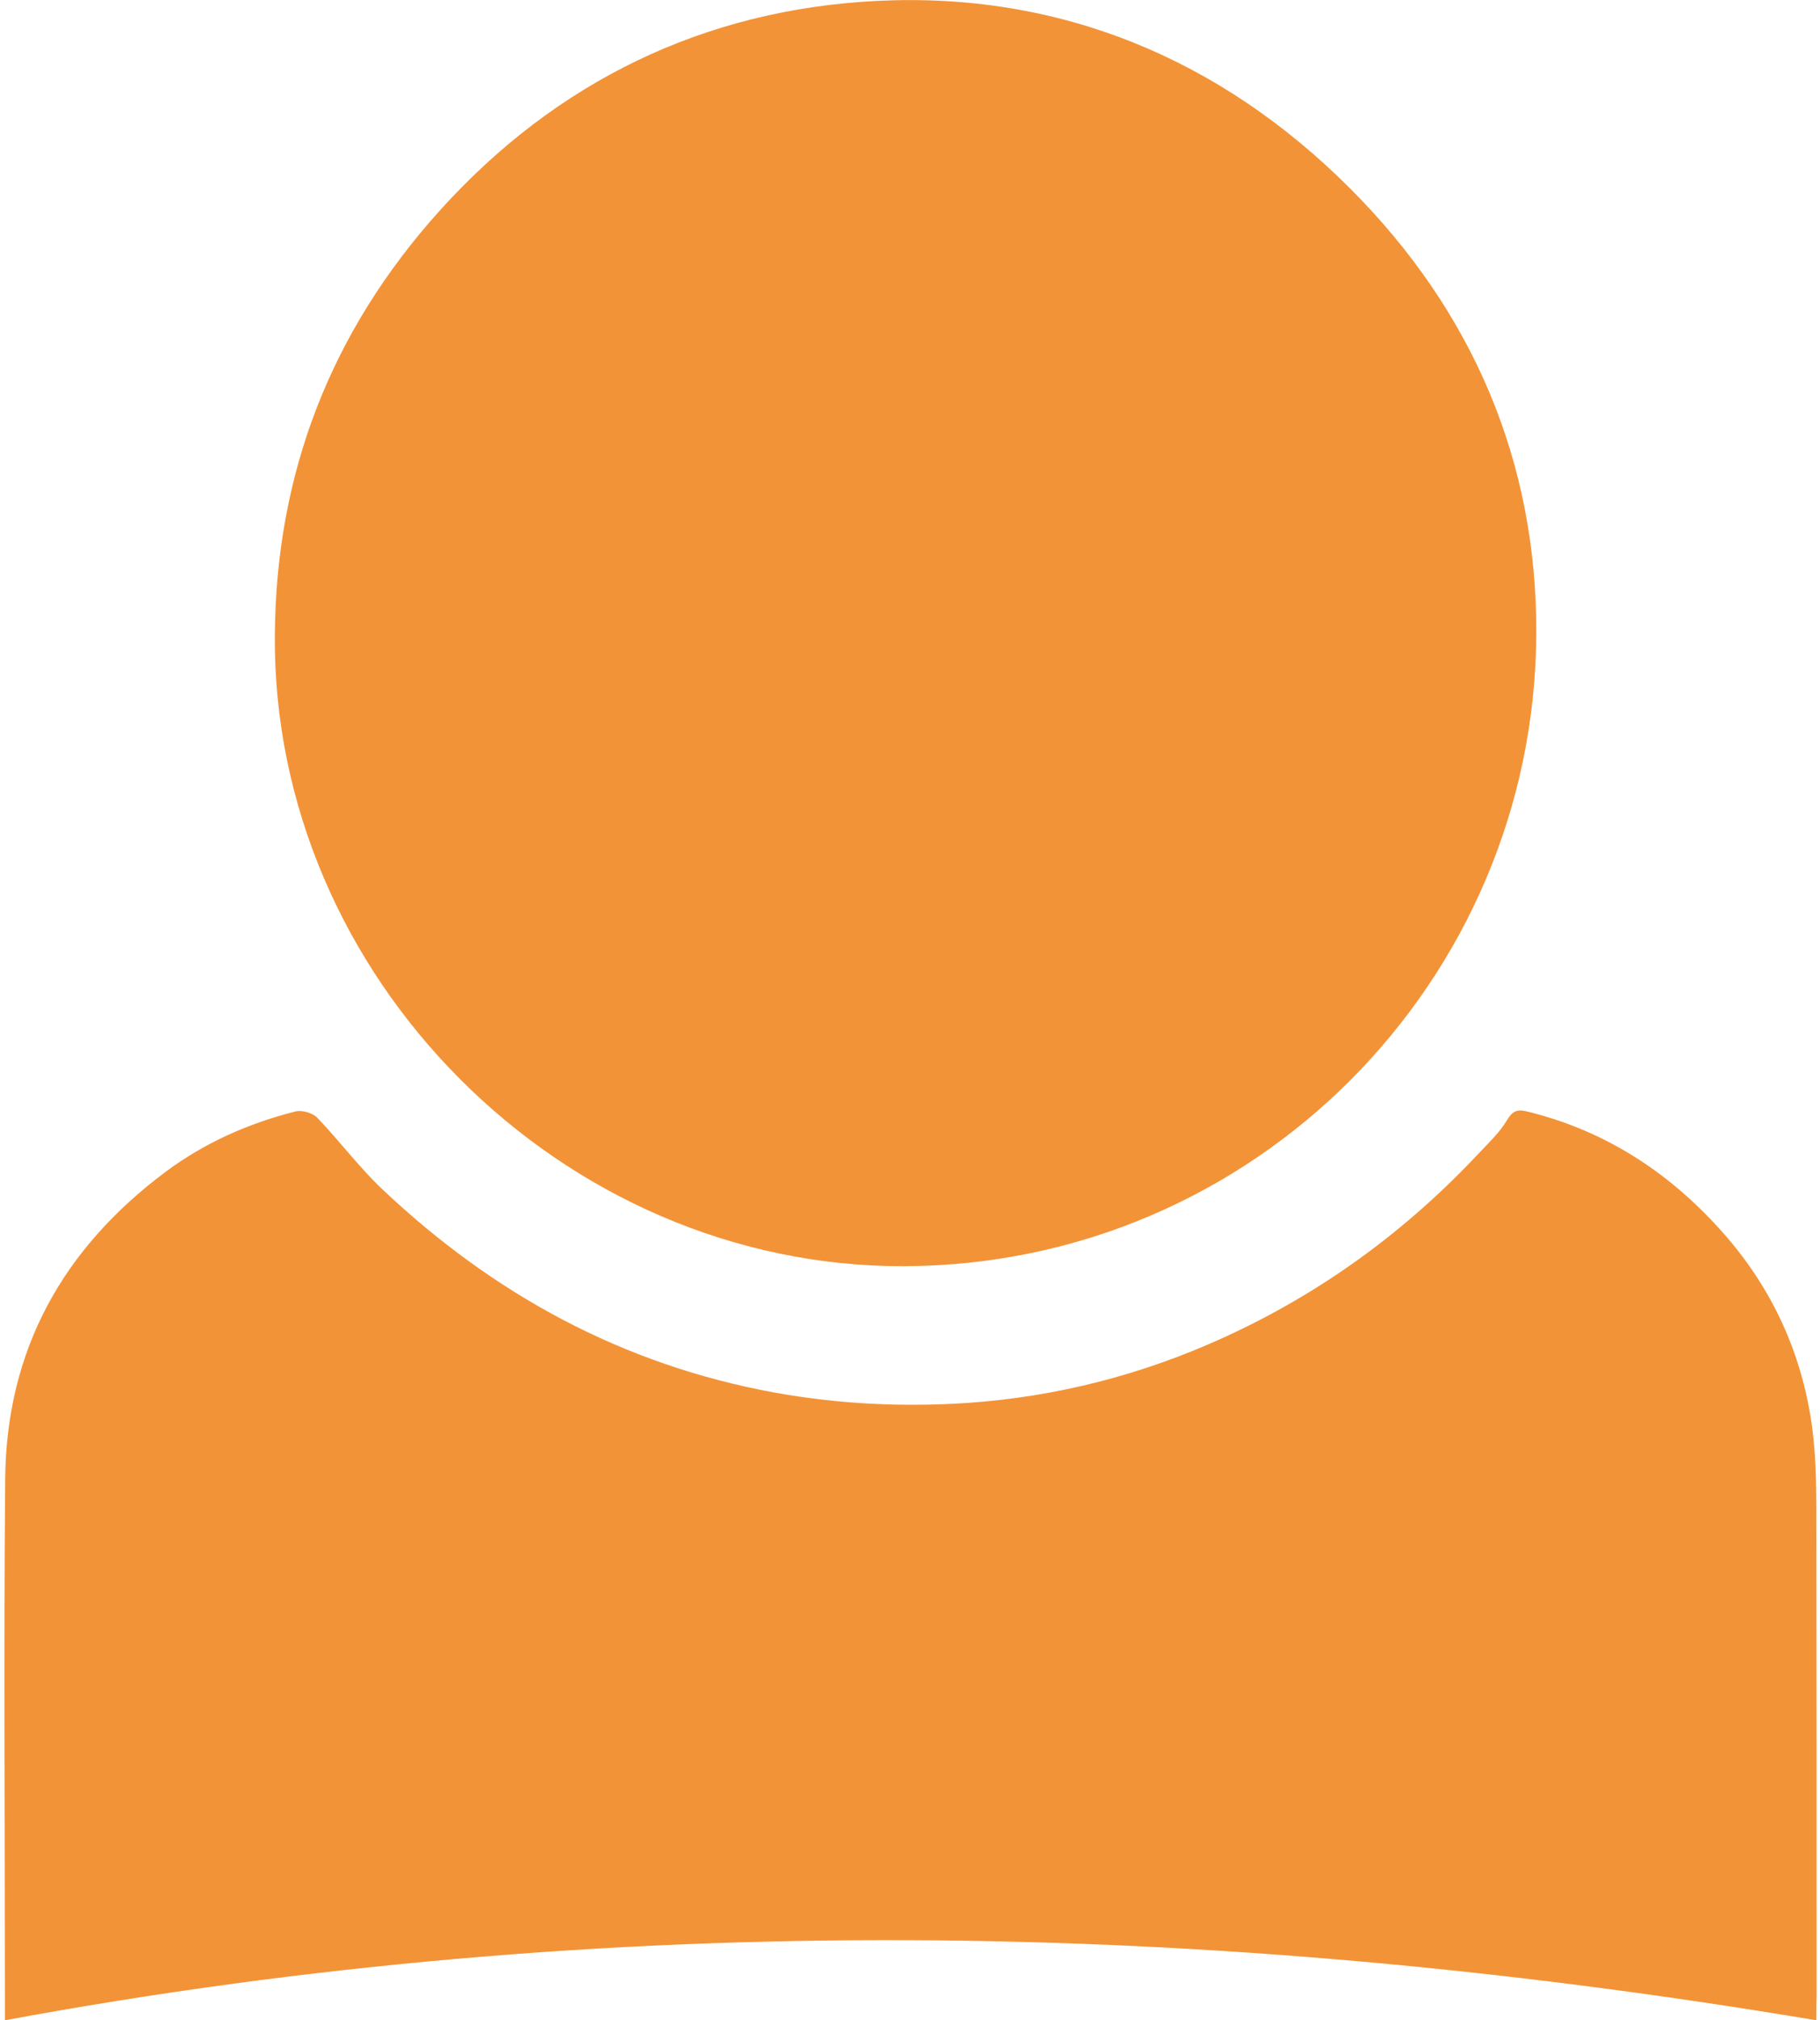 <?xml version="1.0" encoding="utf-8"?>
<!-- Generator: Adobe Illustrator 25.2.0, SVG Export Plug-In . SVG Version: 6.00 Build 0)  -->
<svg version="1.1" id="Layer_1" xmlns="http://www.w3.org/2000/svg" xmlns:xlink="http://www.w3.org/1999/xlink" x="0px" y="0px"
	 viewBox="0 0 595.3 660.4" style="enable-background:new 0 0 595.3 660.4;" xml:space="preserve">
<style type="text/css">
	.st0{fill:#F39337;}
</style>
<g>
	<path class="st0" d="M594.1,660.4c-198-33.2-394.9-36.6-592.5,0c0-2.6,0-4.9,0-7.2c0-56.6-0.4-113.3,0.1-169.9
		c0.4-42,18.8-75.1,52.4-100.2c12.9-9.6,27.2-15.9,42.6-19.8c2.1-0.5,5.6,0.5,7.1,2.1c7.3,7.6,13.6,16.1,21.2,23.3
		c36.4,34.4,78.6,57.4,128.3,66.5c21,3.8,42.1,4.8,63.1,3.4c29.1-2,57.2-9.2,83.9-21.4c31.8-14.5,59.5-34.7,83.4-60.2
		c3.2-3.4,6.8-6.8,9.2-10.8c2.2-3.7,4-3.6,7.7-2.6c25.6,6.5,46.5,20.5,63.7,40.2c15.6,17.9,25.2,39,28.4,62.6
		c1.2,8.9,1.4,18.1,1.4,27.1c0.1,53,0.1,105.9,0.1,158.9C594.1,654.8,594.1,657.4,594.1,660.4z"/>
	<path class="st0" d="M89.9,207.4c0.4-52.9,18.4-99,53.7-138.3c38.3-42.6,87-66,143.2-68.8c59.7-3,112.3,18.8,154.8,61.3
		c40,40,61.2,89.2,60.9,145.8c-0.6,113.2-92.3,206.2-206.9,206.5C183.8,414.2,88.9,319.3,89.9,207.4z"/>
</g>
</svg>
